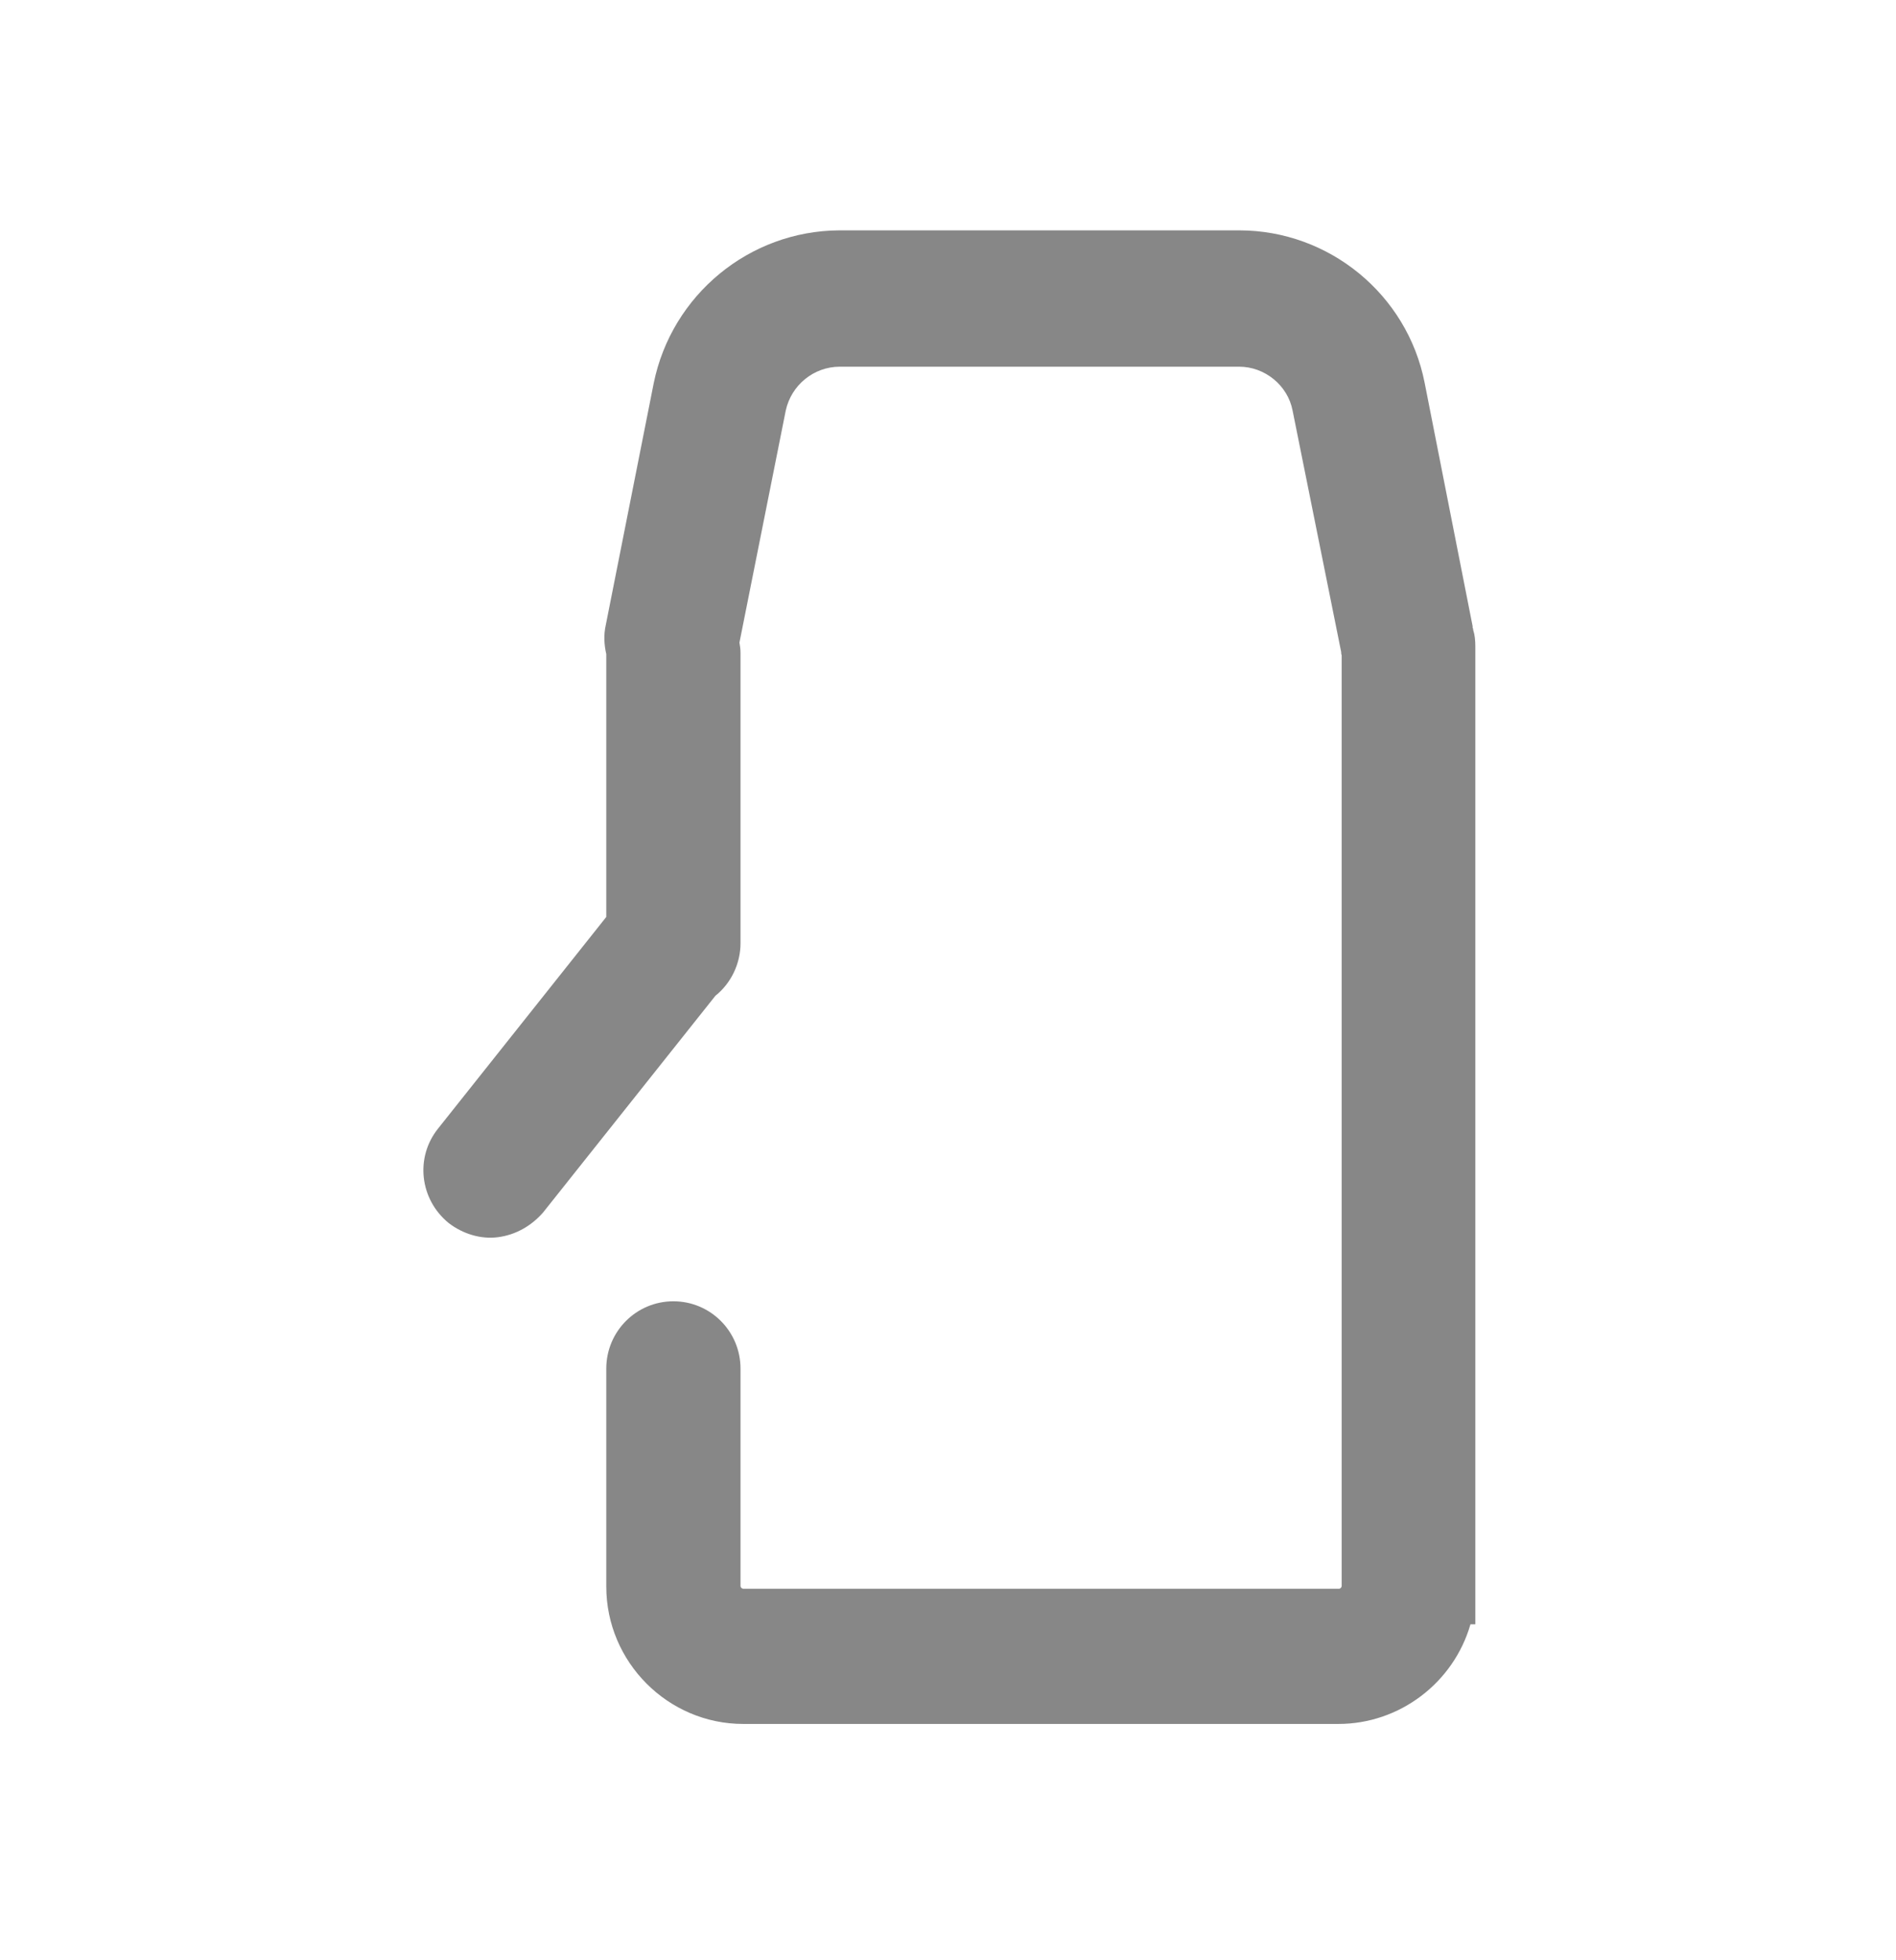 <svg xmlns="http://www.w3.org/2000/svg" fill="none" viewBox="0 0 30 31" height="31" width="30">
<path fill="#878787" d="M23.31 9.963C23.31 9.955 23.31 9.937 23.301 9.929V9.903L22.541 6.05C22.265 4.656 21.031 3.643 19.607 3.643H13.279C11.855 3.651 10.629 4.664 10.344 6.058L9.585 9.885C9.55 10.041 9.559 10.197 9.593 10.344V14.501L6.935 17.843C6.563 18.302 6.641 18.968 7.099 19.341C7.323 19.514 7.608 19.6 7.875 19.566C8.152 19.531 8.402 19.393 8.592 19.176L11.32 15.747C11.57 15.548 11.717 15.236 11.717 14.916V10.327C11.717 10.266 11.708 10.206 11.7 10.162L12.433 6.491C12.52 6.093 12.873 5.799 13.288 5.799H19.607C20.012 5.799 20.375 6.093 20.452 6.491L21.221 10.31C21.221 10.327 21.221 10.344 21.229 10.362V25.081C21.229 25.099 21.212 25.125 21.186 25.125H11.76C11.743 25.125 11.717 25.107 11.717 25.081V21.644C11.717 21.055 11.242 20.579 10.655 20.579C10.068 20.579 9.593 21.055 9.593 21.644V25.09C9.593 26.285 10.569 27.263 11.76 27.263H21.177C22.144 27.263 22.999 26.614 23.267 25.687H23.344V10.232C23.344 10.128 23.336 10.041 23.31 9.963Z"></path>
</svg>
